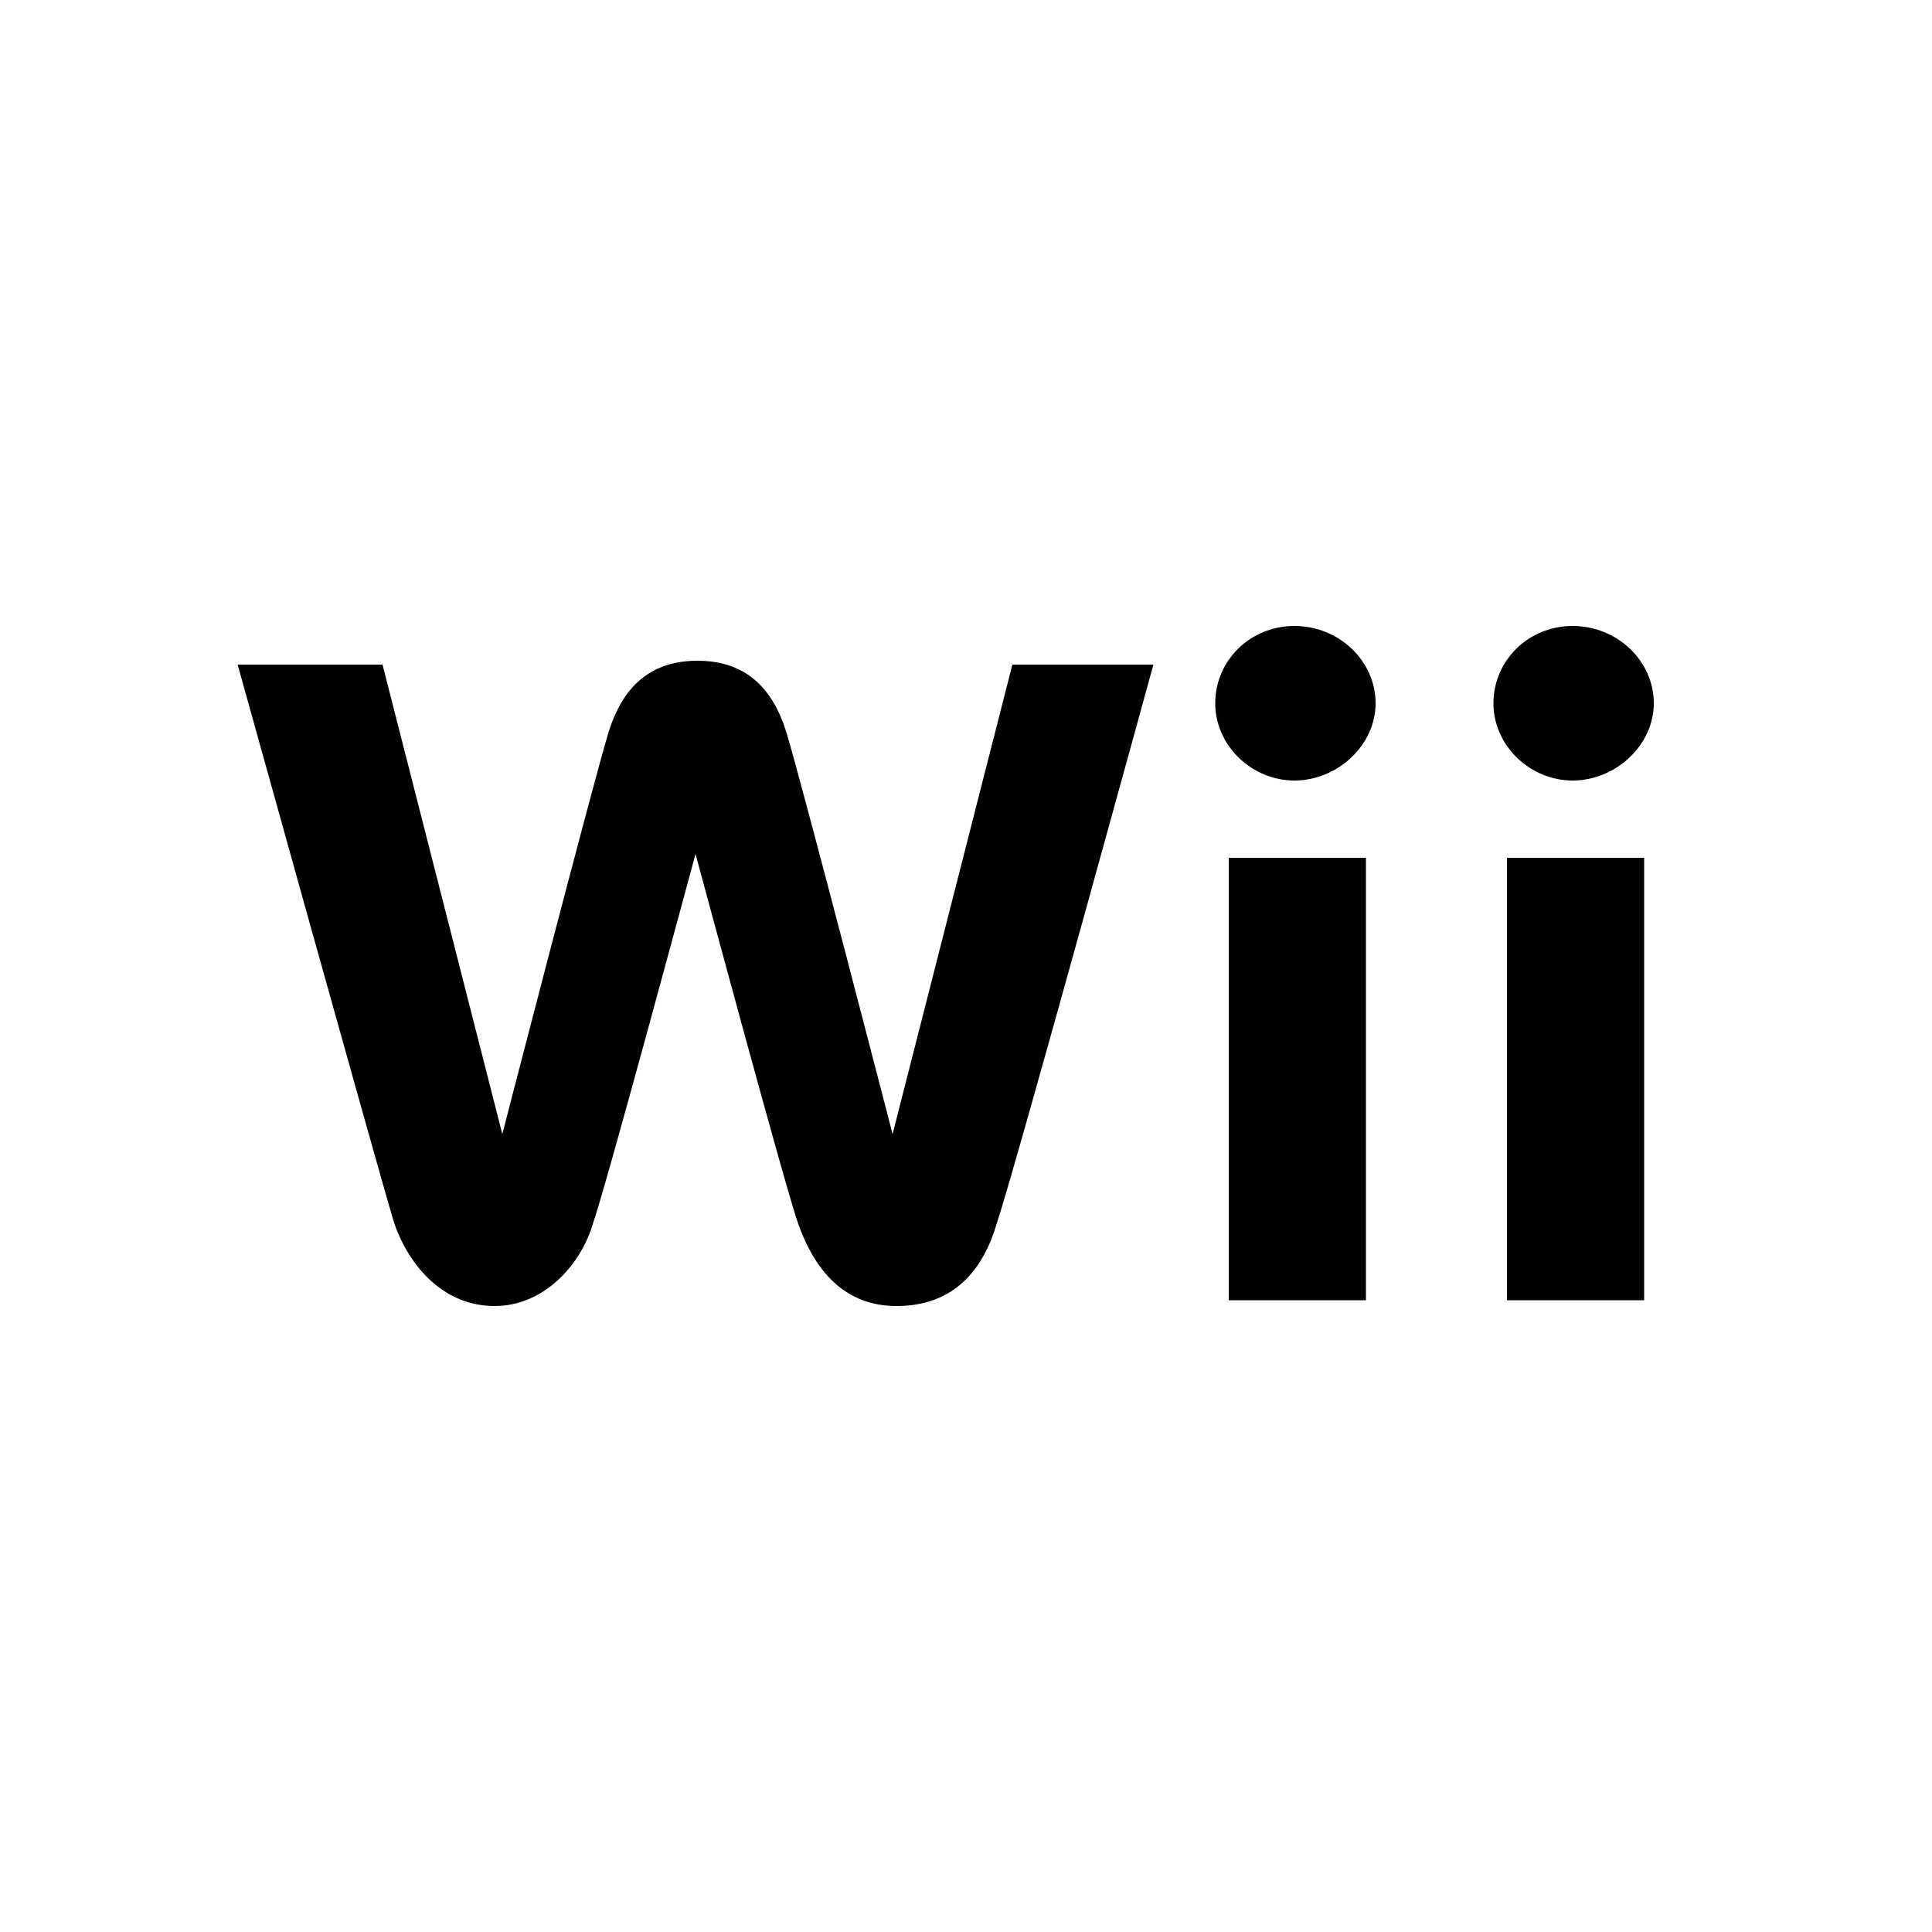 <?xml version="1.0" encoding="UTF-8"?>
<svg id="Layer_1" xmlns="http://www.w3.org/2000/svg" version="1.1" viewBox="0 0 100 100">
  <!-- Generator: Adobe Illustrator 29.2.1, SVG Export Plug-In . SVG Version: 2.1.0 Build 116)  -->
  <defs>
    <style>
      .st0 {
        fill: #010101;
      }
    </style>
  </defs>
  <path class="st0" d="M62.9,36.4c0,2.2,1.9,4,4.1,4s4.2-1.8,4.2-4-1.9-4-4.2-4-4.1,1.8-4.1,4M63.6,44.4h7.1v22.9h-7.1v-22.9ZM77.3,36.4c0,2.2,1.9,4,4.1,4s4.2-1.8,4.2-4-1.9-4-4.2-4-4.1,1.8-4.1,4M78,44.4h7.1v22.9h-7.1v-22.9ZM52.4,34.4l-6.2,24.3s-4.7-18.2-5.5-20.8-2.4-3.7-4.6-3.7-3.8,1.1-4.6,3.7c-.8,2.6-5.5,20.8-5.5,20.8l-6.2-24.3h-7.5s7.2,25.9,8.1,28.9c.8,2.3,2.6,4.3,5.2,4.3s4.5-2.2,5.1-4.3c.7-2,5.3-19.1,5.3-19.1,0,0,4.6,17.1,5.3,19.1s2.1,4.3,5.1,4.3,4.5-1.9,5.2-4.3c1-3,8.1-28.9,8.1-28.9h-7.5.2Z"/>
</svg>